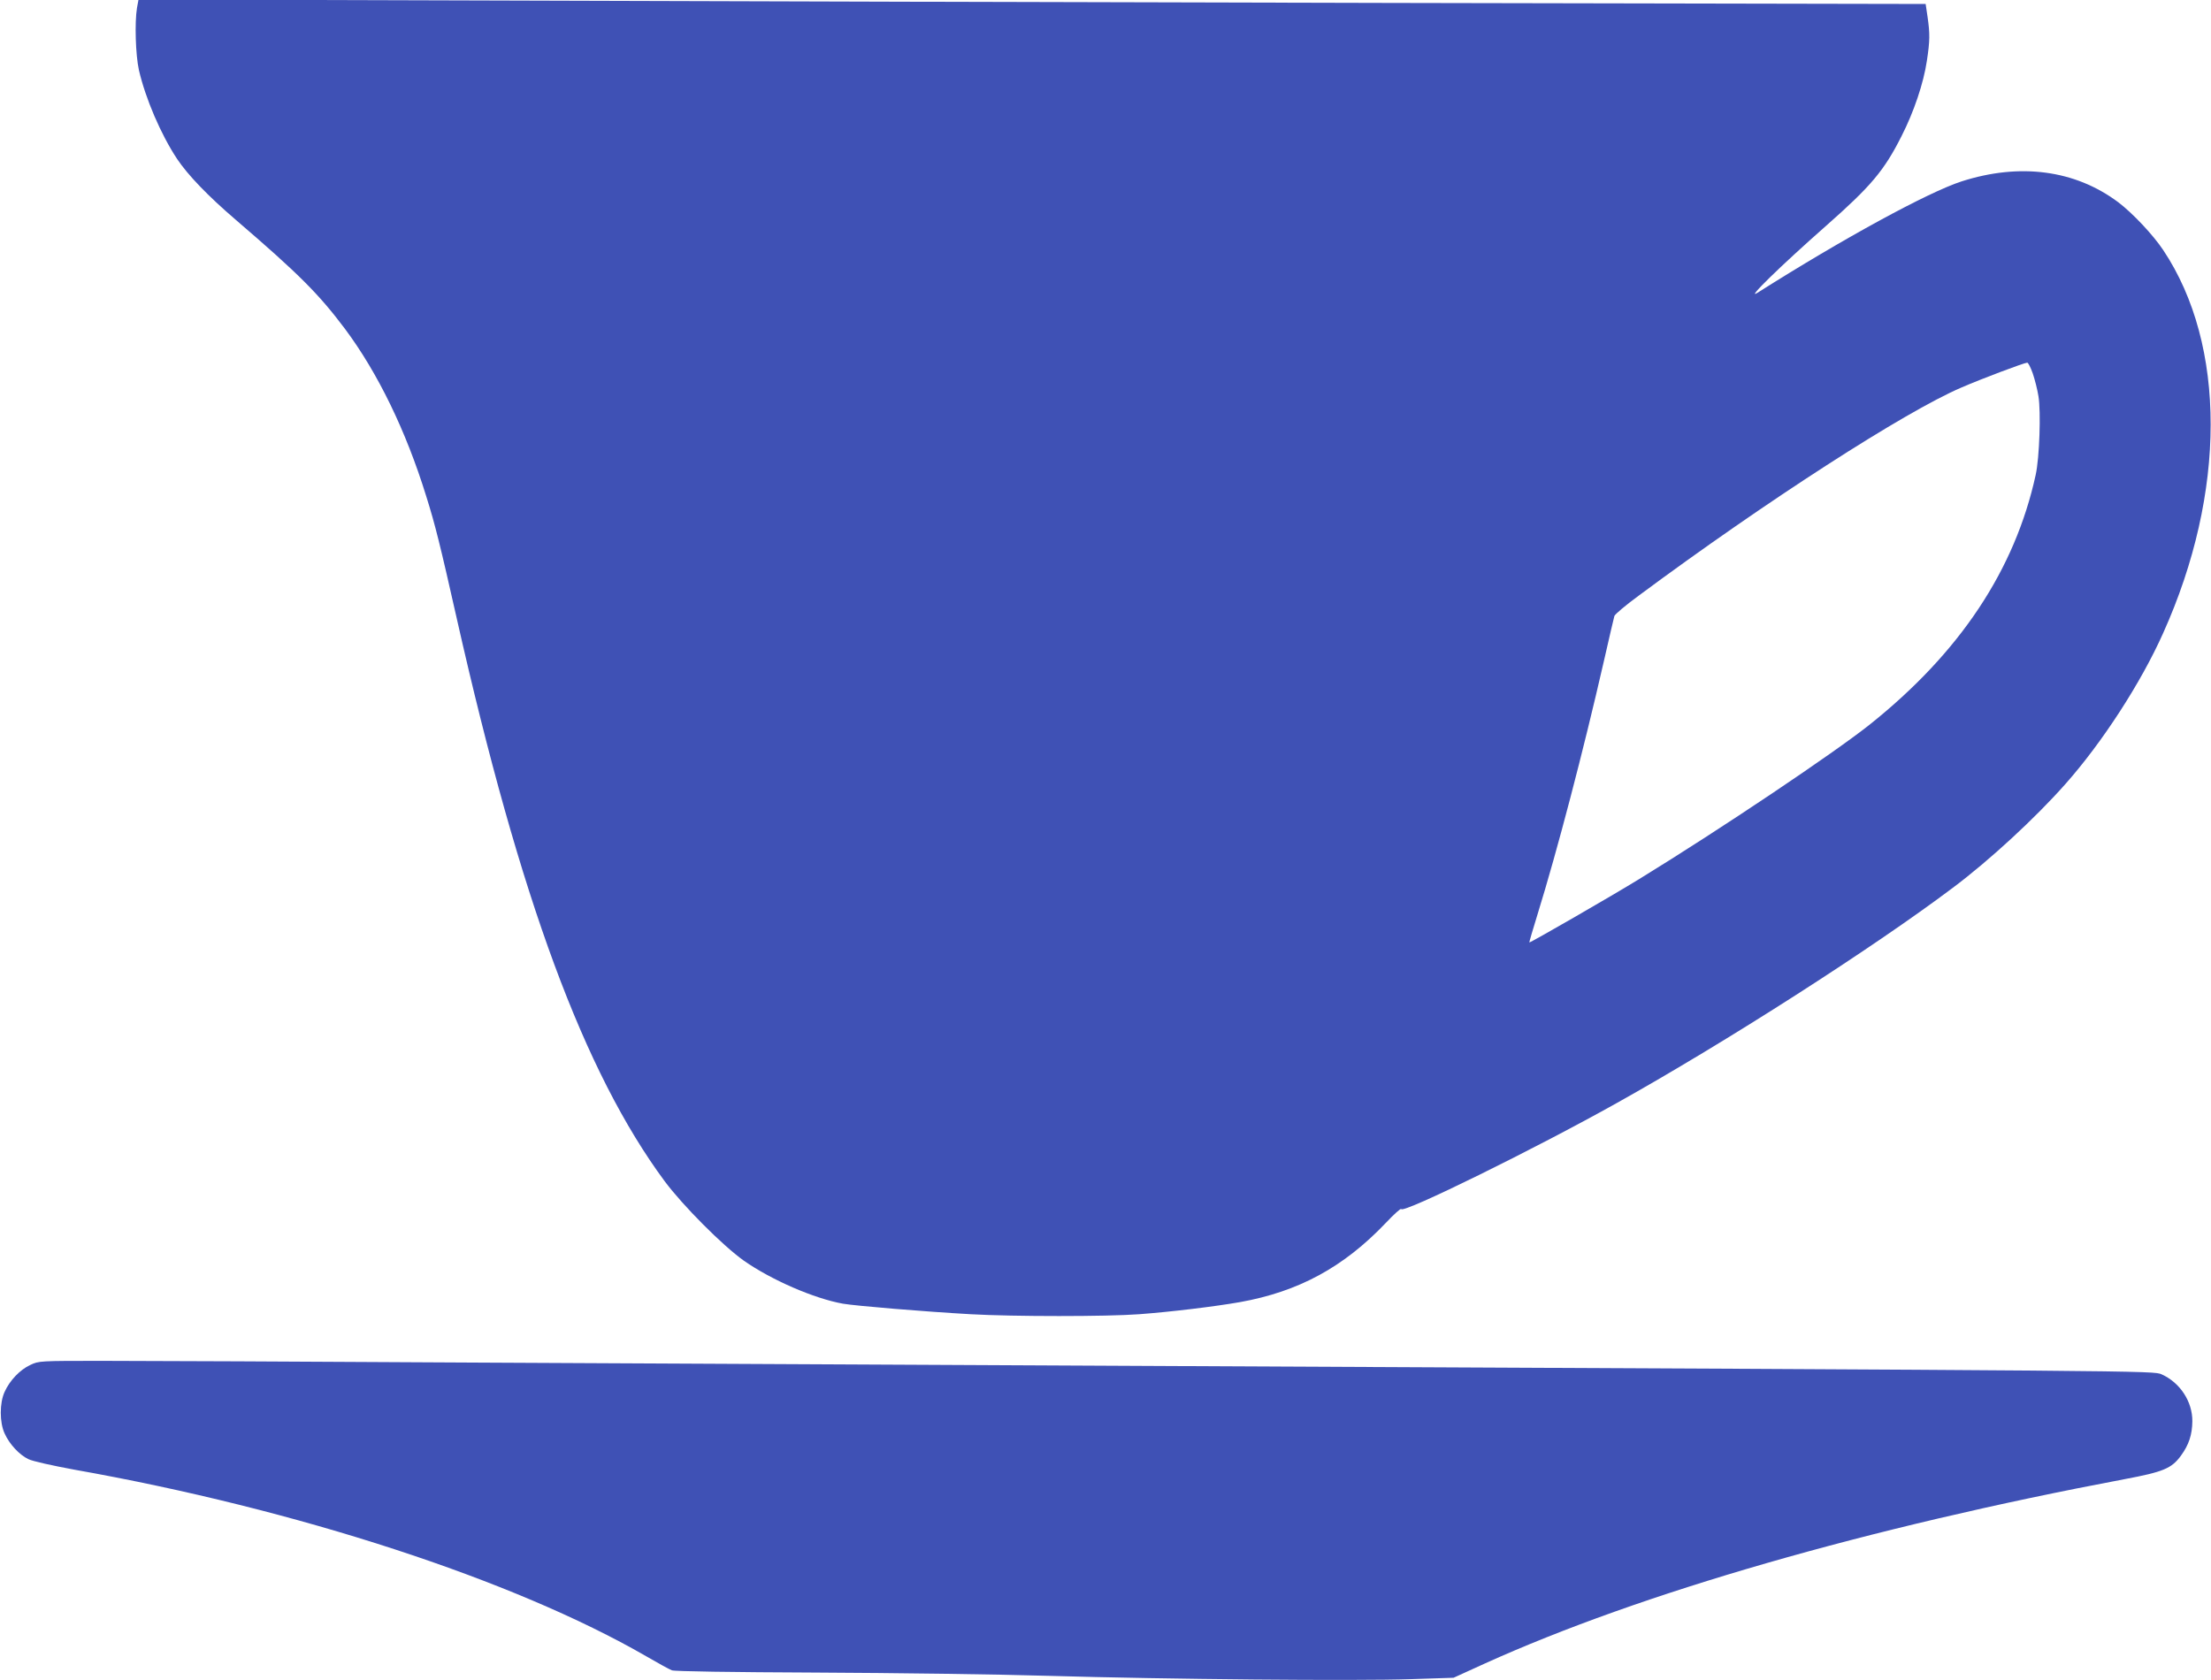 <?xml version="1.0" standalone="no"?>
<!DOCTYPE svg PUBLIC "-//W3C//DTD SVG 20010904//EN"
 "http://www.w3.org/TR/2001/REC-SVG-20010904/DTD/svg10.dtd">
<svg version="1.0" xmlns="http://www.w3.org/2000/svg"
 width="1280pt" height="973pt" viewBox="0 0 1280 973"
 preserveAspectRatio="xMidYMid meet">
<g transform="translate(0,973) scale(0.1,-0.1)"
fill="#3f51b5" stroke="none">
<path d="M793 9684 c-14 -85 -8 -272 11 -359 38 -165 127 -373 221 -515 63
-94 178 -214 339 -352 369 -317 481 -430 633 -632 190 -255 353 -589 471 -971
51 -162 81 -283 176 -705 367 -1627 737 -2628 1204 -3260 106 -142 335 -372
457 -459 161 -113 408 -220 575 -250 76 -13 473 -46 740 -61 247 -14 789 -14
975 0 186 14 434 44 583 70 340 61 600 202 844 458 48 51 88 87 90 81 9 -28
775 349 1248 614 632 353 1481 897 1945 1246 210 157 478 404 652 601 213 240
438 587 566 874 366 813 367 1668 1 2217 -59 89 -178 215 -261 278 -250 187
-569 229 -906 121 -195 -63 -688 -332 -1182 -645 -74 -47 133 155 395 386 262
231 338 321 439 522 71 139 127 306 146 434 18 117 18 159 4 256 l-11 74
-3106 6 c-1709 4 -4037 10 -5174 14 l-2066 6 -9 -49z m10975 -2116 c12 -35 27
-94 33 -132 15 -90 6 -357 -16 -456 -120 -550 -439 -1029 -960 -1445 -206
-164 -864 -606 -1335 -895 -154 -95 -633 -371 -636 -367 -2 1 20 74 47 162
114 368 264 941 385 1470 30 132 57 248 60 258 3 10 66 63 141 118 733 544
1541 1065 1868 1205 115 50 362 143 381 144 6 0 20 -28 32 -62z"/>
<path d="M175 1826 c-59 -27 -119 -90 -148 -155 -30 -64 -30 -178 0 -242 28
-62 85 -123 137 -148 24 -12 136 -37 266 -61 1291 -229 2546 -639 3310 -1080
69 -40 136 -77 150 -82 15 -6 347 -11 835 -13 446 -2 1053 -10 1350 -19 683
-20 1775 -30 2095 -19 l245 8 180 82 c901 408 2216 787 3705 1068 224 42 272
62 326 136 46 63 65 121 66 199 1 114 -71 224 -178 272 -48 21 -38 21 -5744
48 -1229 6 -3038 15 -4020 20 -982 6 -1951 10 -2155 10 -367 0 -370 0 -420
-24z"/>
</g>
</svg>
